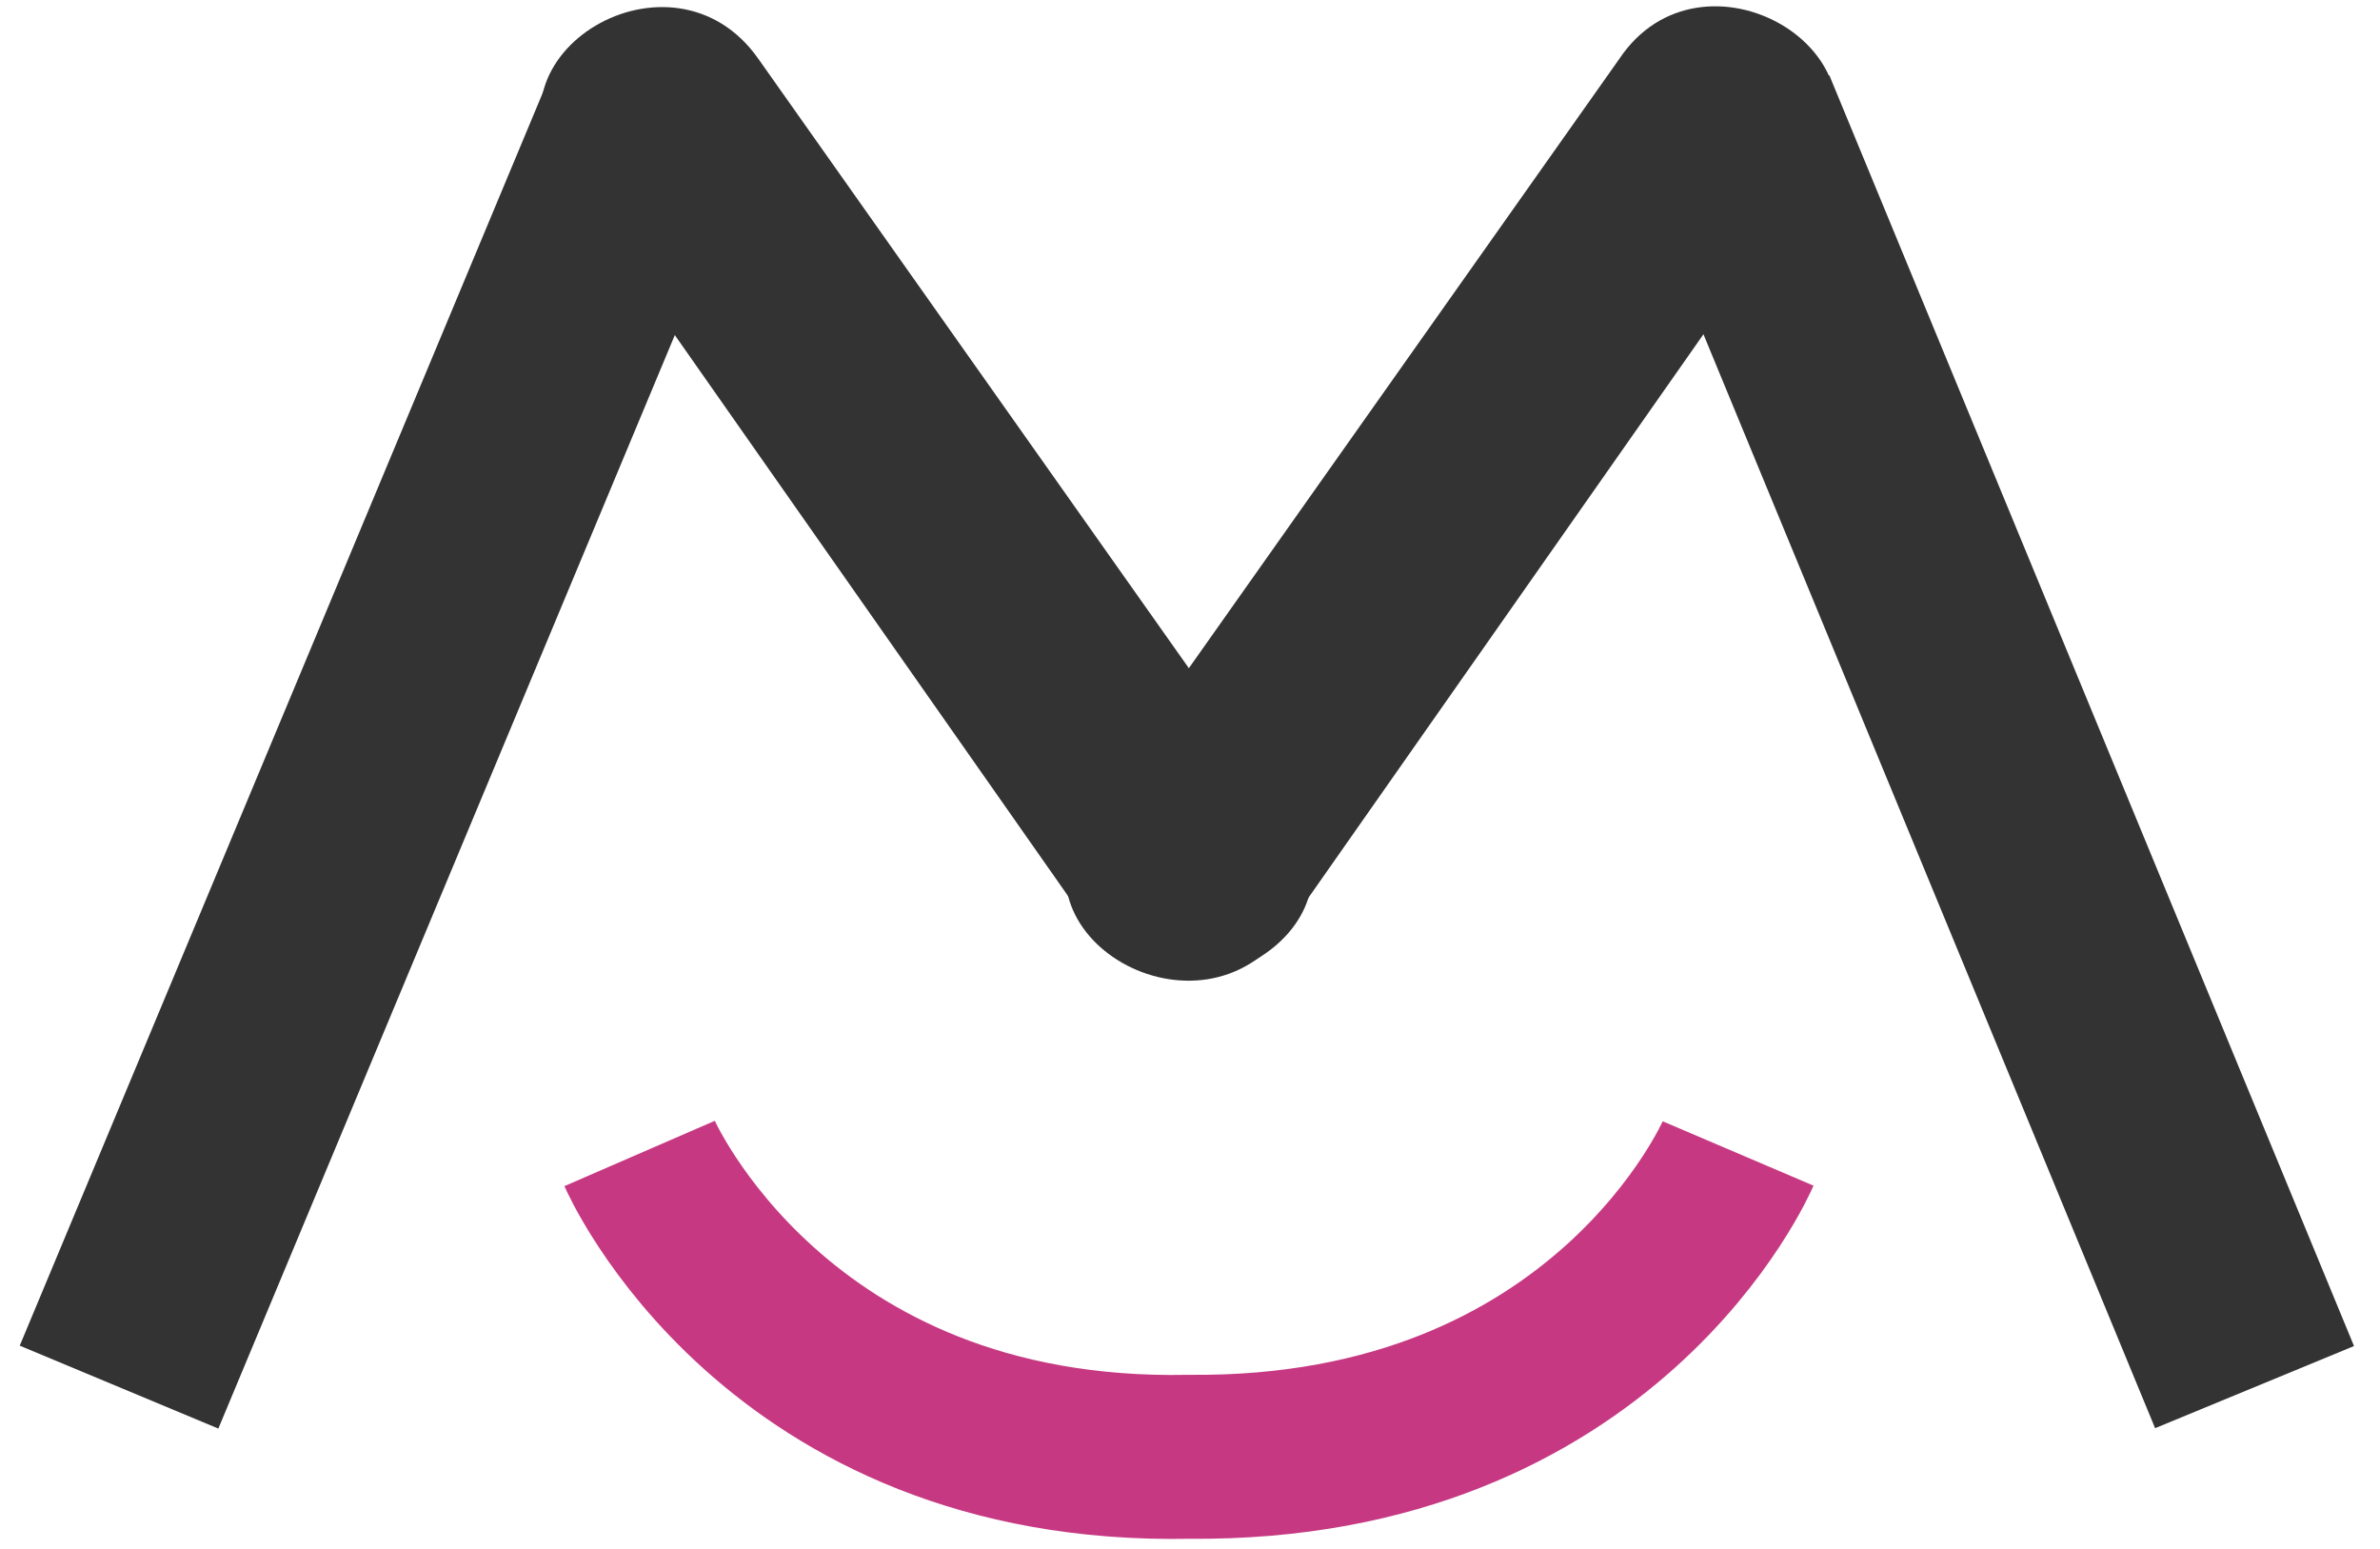 <?xml version="1.0" encoding="UTF-8"?>
<svg width="126px" height="82px" viewBox="0 0 126 82" version="1.1" xmlns="http://www.w3.org/2000/svg" xmlns:xlink="http://www.w3.org/1999/xlink">
    <!-- Generator: Sketch 63.1 (92452) - https://sketch.com -->
    <title>Artboard</title>
    <desc>Created with Sketch.</desc>
    <g id="Artboard" stroke="none" stroke-width="1" fill="none" fill-rule="evenodd">
        <g id="logo" transform="translate(6, 0)">
            <path d="M23.738,9.199 L51.731,49.127 C56.288,55.42 66.921,49.344 62.364,43.051 L34.154,3.123 C29.597,-3.387 19.181,2.906 23.738,9.199 L23.738,9.199 Z" id="Path" fill="#333333" fill-rule="nonzero"></path>
            <path d="M79.724,3.123 L51.514,43.051 C46.957,49.561 57.59,55.637 62.147,49.127 L90.14,9.199 C94.697,2.689 84.064,-3.387 79.724,3.123 L79.724,3.123 Z" id="Path" fill="#333333" fill-rule="nonzero"></path>
            <path d="M86.017,61.062 C86.017,61.062 79.073,77.337 56.939,77.12 L56.939,77.12 C35.022,77.554 27.861,61.062 27.861,61.062" id="Path" stroke="#C63982" stroke-width="8.68"></path>
            <line x1="0.302" y1="73.431" x2="28.295" y2="6.378" id="Path" stroke="#333333" stroke-width="11.393"></line>
            <line x1="113.359" y1="73.431" x2="85.583" y2="6.161" id="Path" stroke="#333333" stroke-width="11.393"></line>
        </g>
    </g>
</svg>